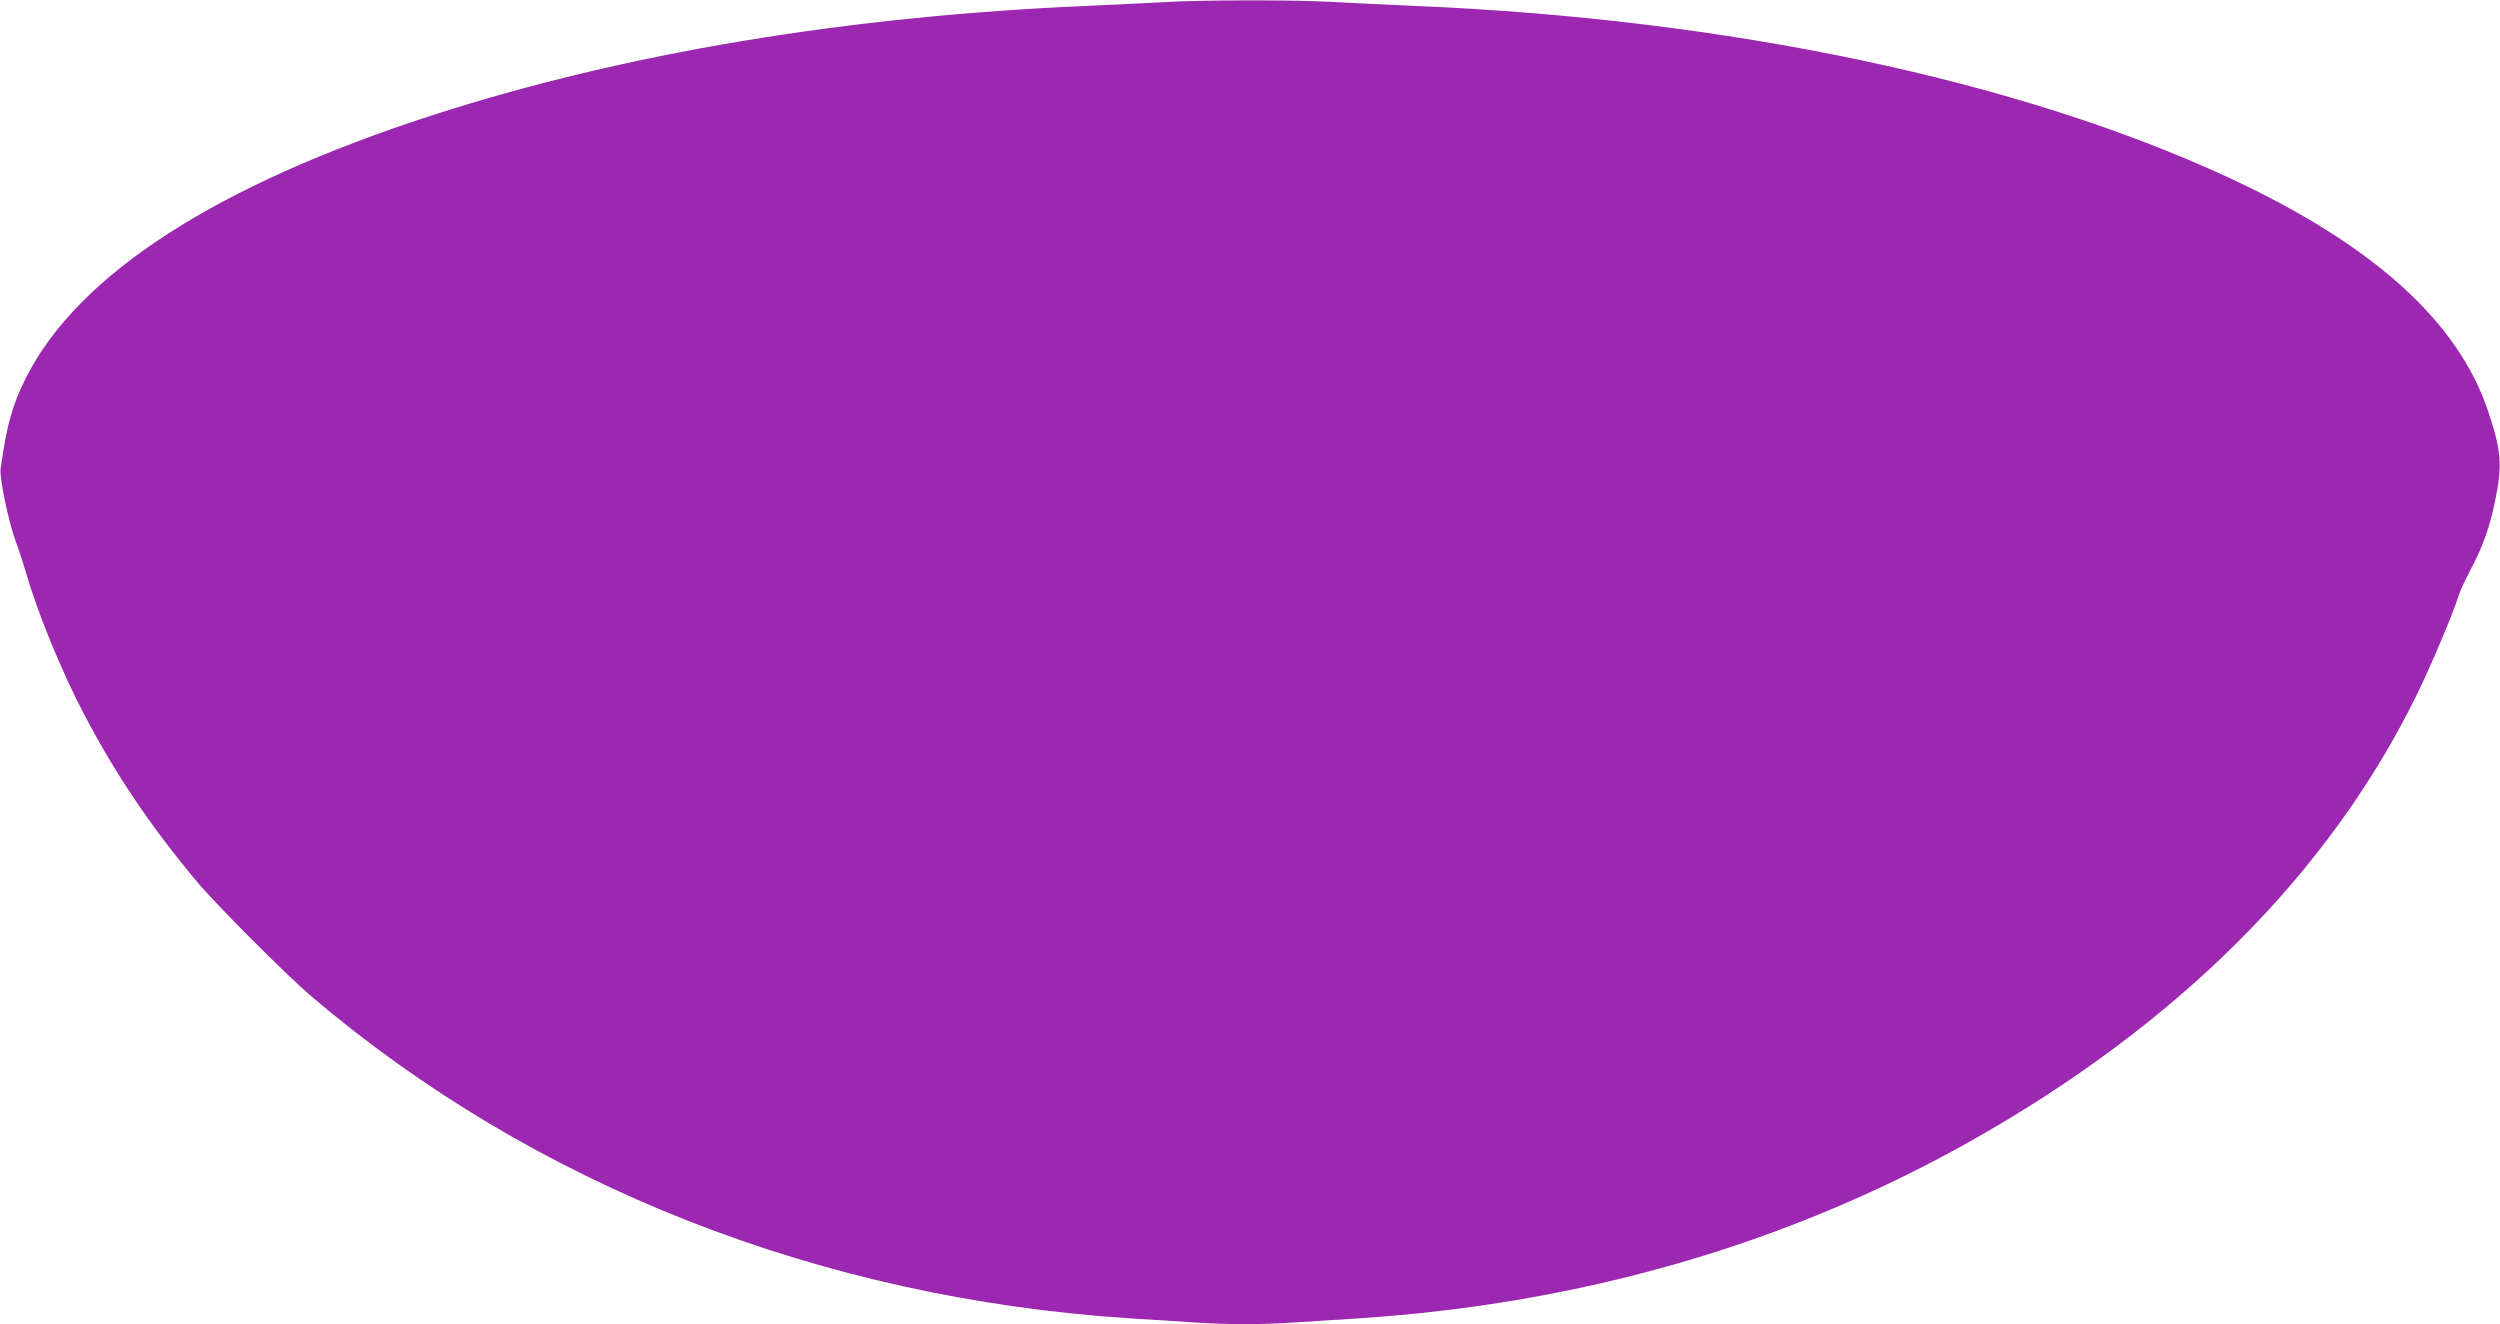 <?xml version="1.0" standalone="no"?>
<!DOCTYPE svg PUBLIC "-//W3C//DTD SVG 20010904//EN"
 "http://www.w3.org/TR/2001/REC-SVG-20010904/DTD/svg10.dtd">
<svg version="1.0" xmlns="http://www.w3.org/2000/svg"
 width="1280pt" height="678pt" viewBox="0 0 1280 678"
 preserveAspectRatio="xMidYMid meet">
<g transform="translate(0,678) scale(0.1,-0.1)"
fill="#9c27b0" stroke="none">
<path d="M5960 6769 c-69 -4 -244 -12 -390 -19 -1237 -53 -2371 -242 -3353
-559 -1111 -359 -1818 -816 -2085 -1347 -68 -135 -98 -240 -129 -465 -6 -46
40 -268 76 -367 16 -42 39 -113 52 -157 60 -210 183 -510 301 -735 161 -306
337 -568 577 -855 97 -116 457 -477 586 -587 1140 -969 2605 -1545 4190 -1648
88 -5 229 -14 313 -20 192 -13 364 -13 546 0 77 5 218 14 311 20 1136 74 2187
377 3123 901 1071 601 1848 1377 2297 2294 77 158 186 417 215 510 7 22 32 76
55 120 65 121 101 220 129 356 39 187 34 258 -35 464 -154 461 -591 854 -1329
1196 -1077 499 -2562 812 -4170 879 -140 6 -327 15 -415 20 -183 11 -679 11
-865 -1z"/>
</g>
</svg>
